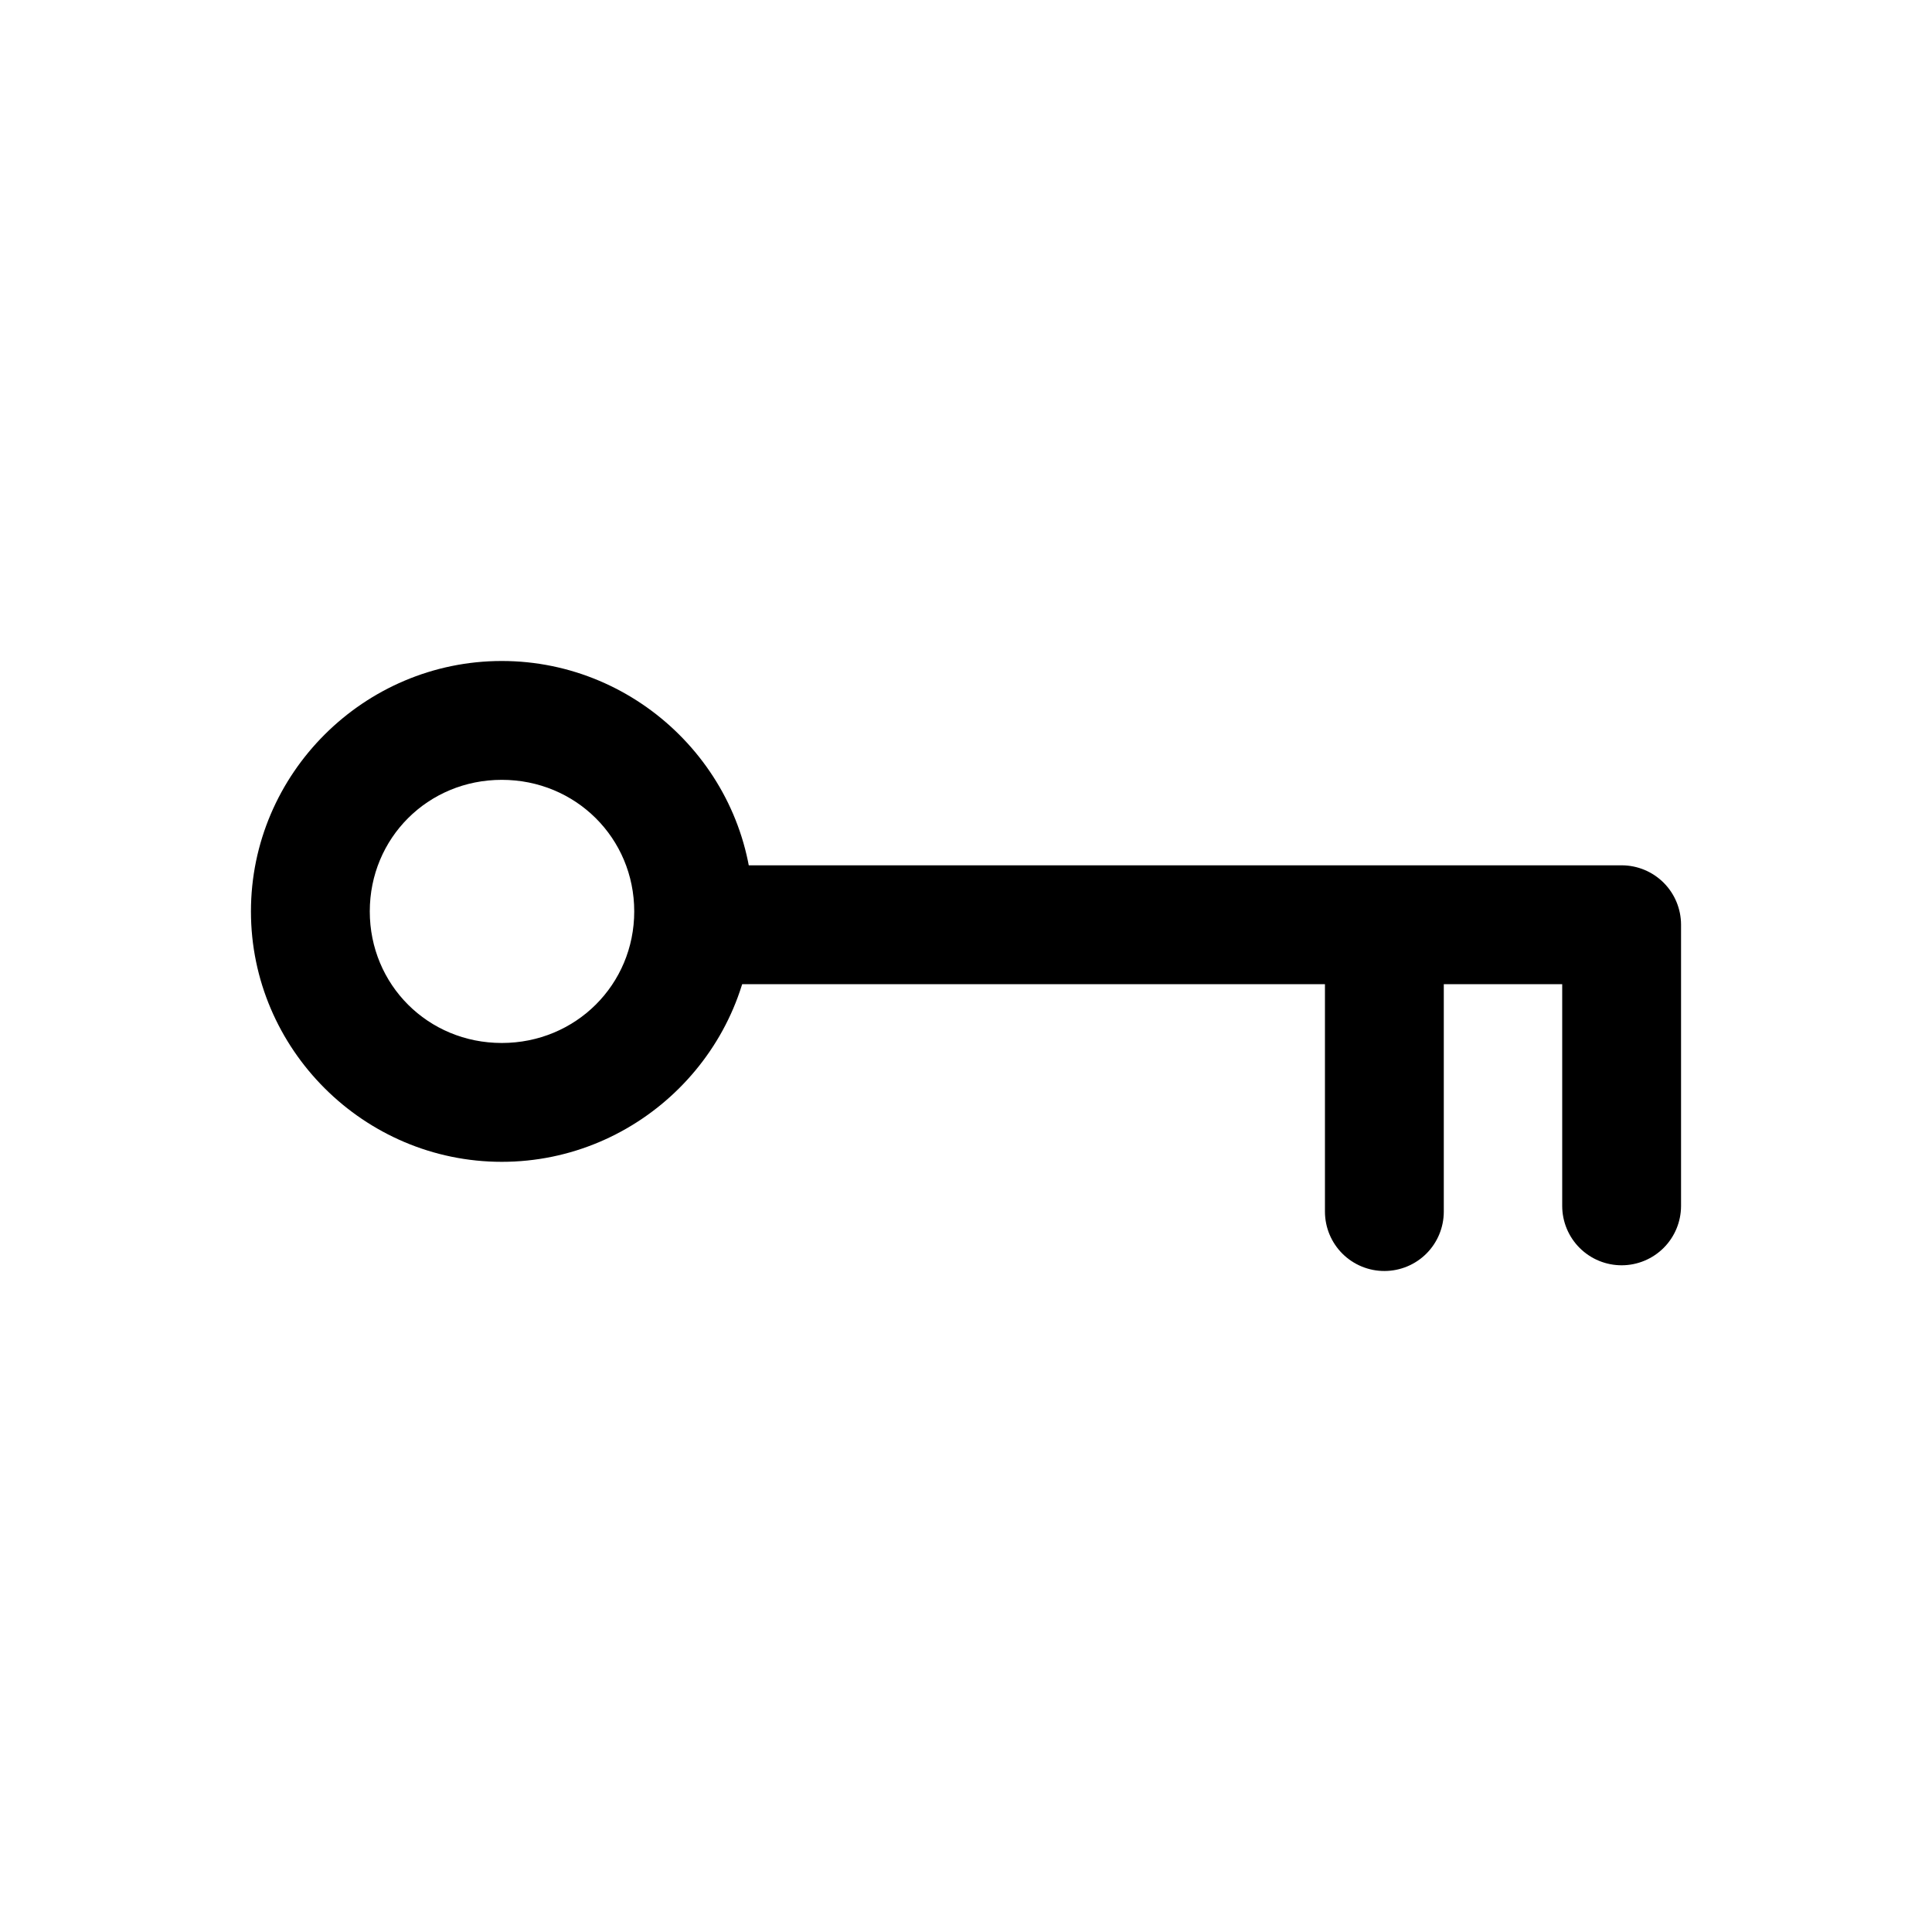 <?xml version="1.0" encoding="UTF-8"?>
<!-- Uploaded to: SVG Repo, www.svgrepo.com, Generator: SVG Repo Mixer Tools -->
<svg fill="#000000" width="800px" height="800px" version="1.1" viewBox="144 144 512 512" xmlns="http://www.w3.org/2000/svg">
 <g>
  <path d="m276.98 319.17c-36.539 0-66.477 29.863-66.477 66.363 0 36.496 29.941 66.363 66.477 66.363 36.539 0 66.594-29.863 66.594-66.363 0-36.496-30.055-66.363-66.594-66.363zm0 31.496c19.586 0 35.098 15.449 35.098 34.867s-15.516 34.867-35.098 34.867c-19.586 0-34.984-15.449-34.984-34.867s15.398-34.867 34.984-34.867z"/>
  <path d="m328.93 373.32c-4.176-0.016-8.188 1.629-11.152 4.57-2.965 2.945-4.641 6.945-4.652 11.121-0.02 4.195 1.641 8.227 4.609 11.195s6.996 4.629 11.195 4.609h229.07v58.809c0.016 4.176 1.688 8.176 4.652 11.121 2.965 2.941 6.977 4.586 11.156 4.57 4.156-0.016 8.137-1.672 11.078-4.613 2.938-2.938 4.594-6.922 4.609-11.078v-74.613c-0.016-4.156-1.672-8.141-4.609-11.078-2.941-2.938-6.922-4.598-11.078-4.613z"/>
  <path d="m510.93 379.37c-4.195-0.02-8.227 1.641-11.191 4.609-2.969 2.969-4.629 6.996-4.613 11.195v69.965c0.016 4.176 1.688 8.176 4.652 11.121 2.965 2.941 6.977 4.586 11.152 4.566 4.16-0.012 8.141-1.672 11.082-4.609 2.938-2.938 4.594-6.922 4.609-11.078v-69.965c0.016-4.176-1.629-8.191-4.57-11.152-2.941-2.965-6.941-4.641-11.121-4.652z"/>
 </g>
</svg>